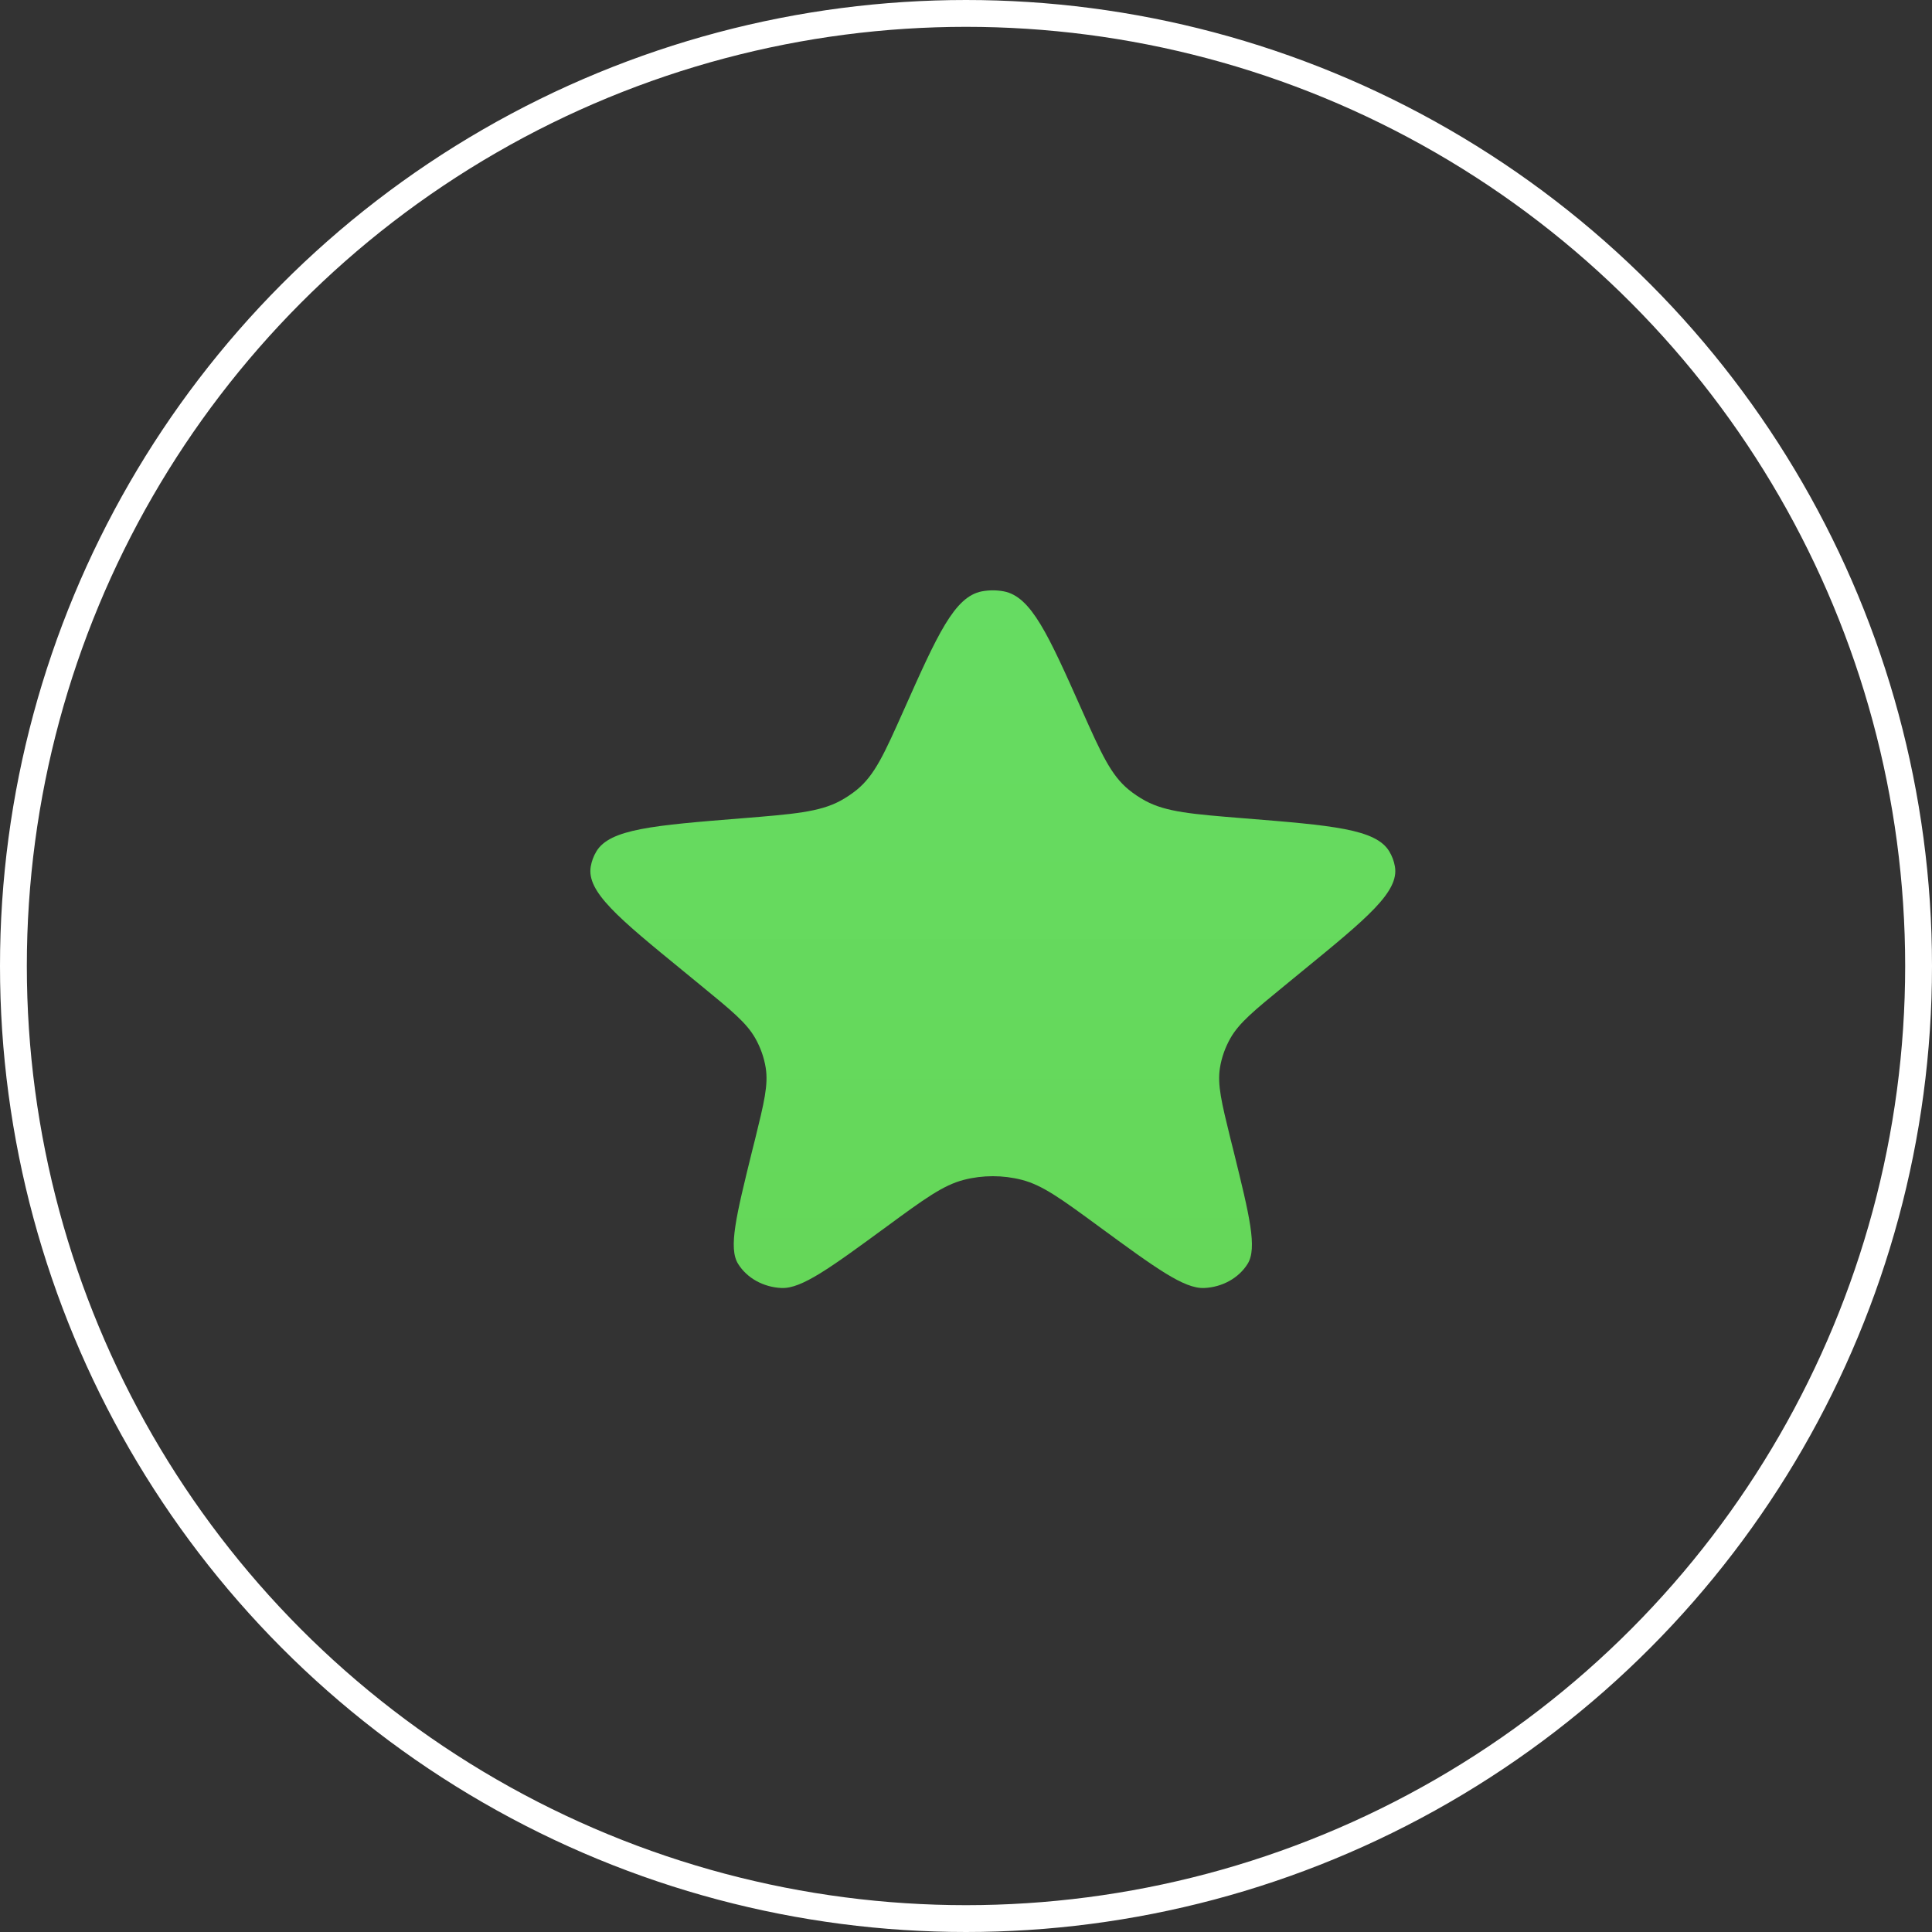 <?xml version="1.0" encoding="UTF-8"?> <svg xmlns="http://www.w3.org/2000/svg" width="36" height="36" viewBox="0 0 36 36" fill="none"><rect x="0" y="0" width="36" height="36" fill="#333333" stroke="none"/><circle cx="18" cy="18" r="17.75" stroke="white" stroke-width="0.5"></circle><path d="M16.838 13.238C17.468 11.824 17.784 11.117 18.296 11.019C18.43 10.994 18.57 10.994 18.704 11.019C19.216 11.117 19.532 11.824 20.162 13.238C20.521 14.042 20.7 14.444 21.035 14.717C21.13 14.794 21.232 14.862 21.34 14.921C21.728 15.131 22.212 15.17 23.18 15.248C24.819 15.38 25.638 15.446 25.888 15.866C25.94 15.953 25.975 16.047 25.992 16.145C26.075 16.616 25.473 17.109 24.268 18.094L23.934 18.368C23.371 18.829 23.089 19.059 22.926 19.347C22.829 19.519 22.763 19.705 22.732 19.897C22.681 20.216 22.764 20.55 22.928 21.219L22.988 21.458C23.283 22.657 23.431 23.256 23.247 23.551C23.081 23.816 22.775 23.985 22.438 24C22.062 24.016 21.533 23.628 20.474 22.852C19.777 22.341 19.428 22.085 19.041 21.985C18.688 21.894 18.312 21.894 17.959 21.985C17.572 22.085 17.223 22.341 16.526 22.852C15.467 23.628 14.938 24.016 14.562 24C14.225 23.985 13.919 23.816 13.754 23.551C13.569 23.256 13.717 22.657 14.012 21.458L14.072 21.219C14.236 20.55 14.319 20.216 14.268 19.897C14.237 19.705 14.171 19.519 14.074 19.347C13.911 19.059 13.629 18.829 13.066 18.368L12.732 18.094C11.527 17.109 10.925 16.616 11.008 16.145C11.025 16.047 11.06 15.953 11.112 15.866C11.362 15.446 12.181 15.38 13.82 15.248C14.788 15.17 15.272 15.131 15.66 14.921C15.768 14.862 15.87 14.794 15.965 14.717C16.3 14.444 16.479 14.042 16.838 13.238Z" fill="url(#paint0_linear_394_23)"></path><defs><linearGradient id="paint0_linear_394_23" x1="18.5" y1="11" x2="18.5" y2="24" gradientUnits="userSpaceOnUse"><stop stop-color="#66DC62"></stop><stop offset="1" stop-color="#65D759"></stop></linearGradient></defs></svg> 
